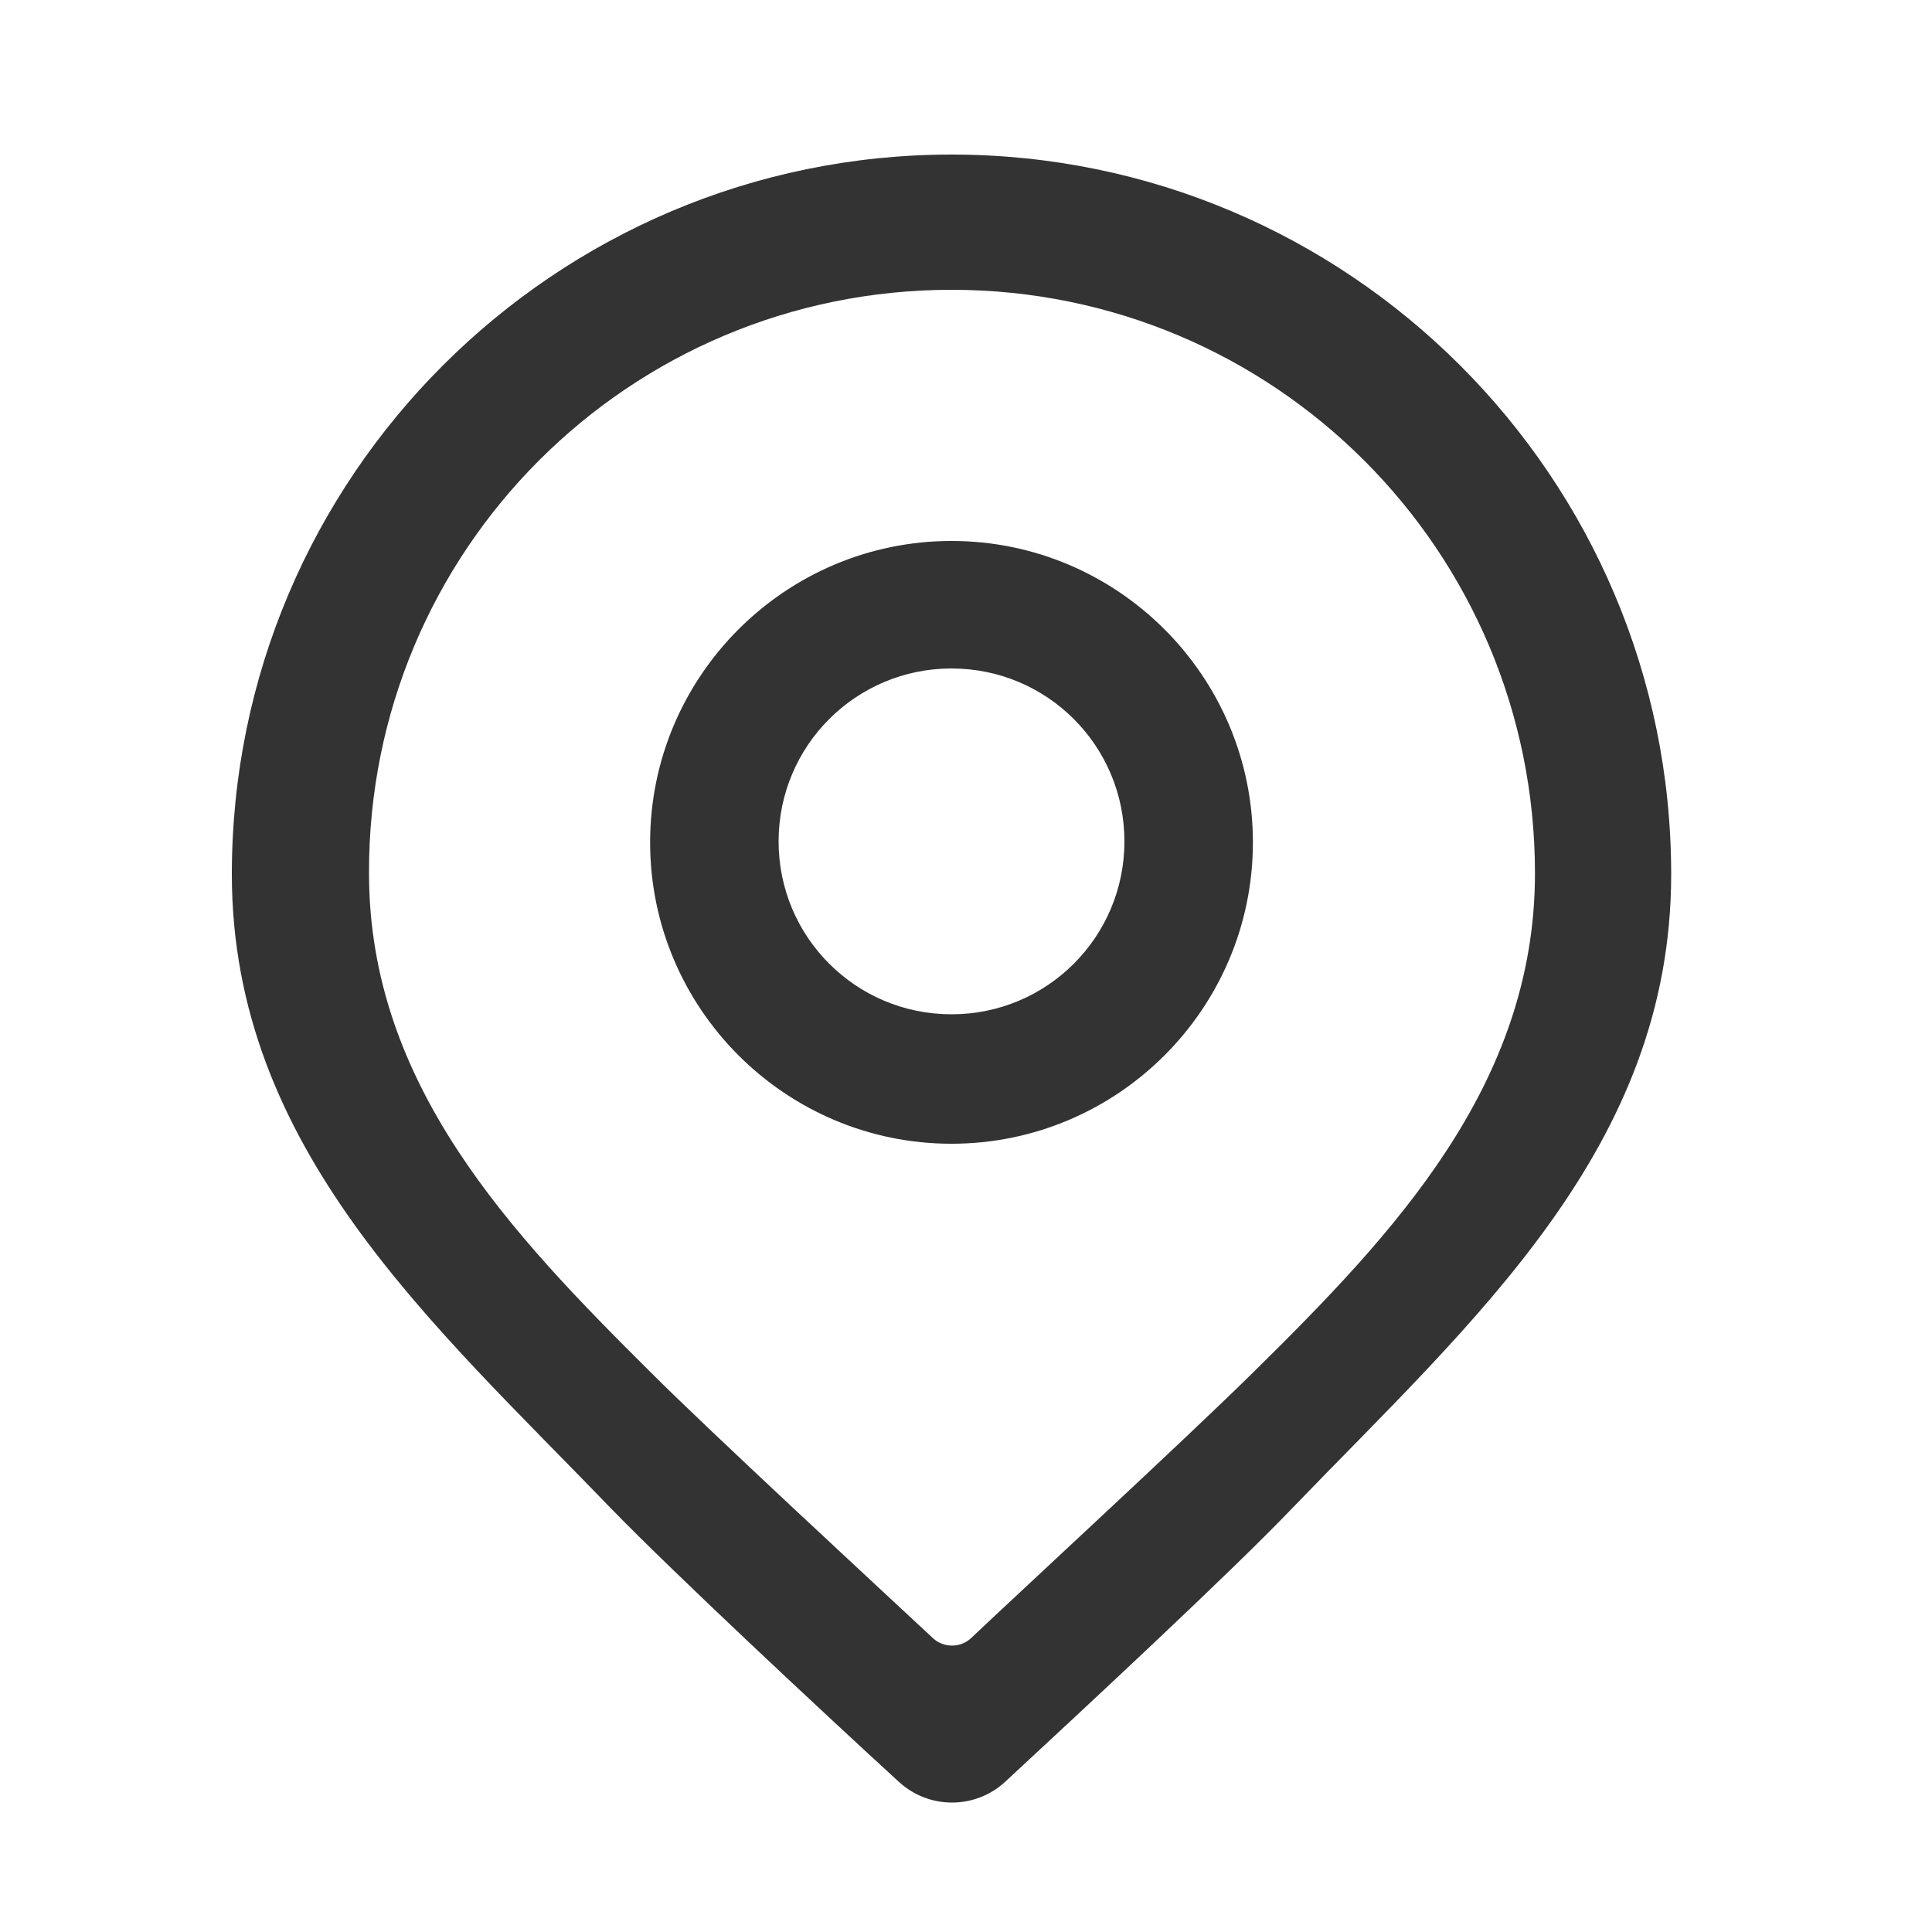 <?xml version="1.0" encoding="UTF-8"?>
<svg width="16px" height="16px" viewBox="0 0 16 16" version="1.1" xmlns="http://www.w3.org/2000/svg" xmlns:xlink="http://www.w3.org/1999/xlink">
    <title>定位</title>
    <g id="页面-1" stroke="none" stroke-width="1" fill="none" fill-rule="evenodd">
        <g id="官网首页-新闻动态方案一" transform="translate(-264, -1693)" fill="#333333" fill-rule="nonzero">
            <g id="定位" transform="translate(264, 1693)">
                <rect id="矩形" opacity="0" x="0" y="0" width="16" height="16"></rect>
                <path d="M7.88,1.28 C4.592,1.28 1.92,3.952 1.92,7.24 C1.92,9.512 3.584,10.96 5.056,12.488 C5.56,13.008 6.784,14.152 7.448,14.76 C7.696,14.984 8.072,14.984 8.32,14.76 C8.976,14.152 10.2,13.016 10.704,12.488 C12.208,10.928 13.84,9.504 13.84,7.24 C13.84,3.952 11.168,1.28 7.88,1.28 L7.88,1.28 Z M10.384,11.36 C9.816,11.92 8.488,13.144 8.04,13.568 C7.952,13.648 7.816,13.648 7.728,13.568 C7.264,13.136 5.88,11.856 5.392,11.368 C4.232,10.216 3.056,8.984 3.056,7.232 C3.048,4.56 5.208,2.4 7.88,2.4 C10.552,2.4 12.712,4.56 12.712,7.232 C12.712,8.984 11.544,10.216 10.384,11.36 Z M7.88,4.48 C6.504,4.48 5.384,5.6 5.384,6.976 C5.384,8.352 6.504,9.472 7.88,9.472 C9.256,9.472 10.376,8.352 10.376,6.976 C10.376,5.6 9.256,4.48 7.88,4.48 Z M7.88,8.4 C7.088,8.4 6.448,7.76 6.448,6.968 C6.448,6.176 7.088,5.536 7.88,5.536 C8.672,5.536 9.312,6.176 9.312,6.968 C9.312,7.76 8.672,8.4 7.88,8.4 L7.88,8.4 Z" id="形状"></path>
            </g>
        </g>
    </g>
</svg>
